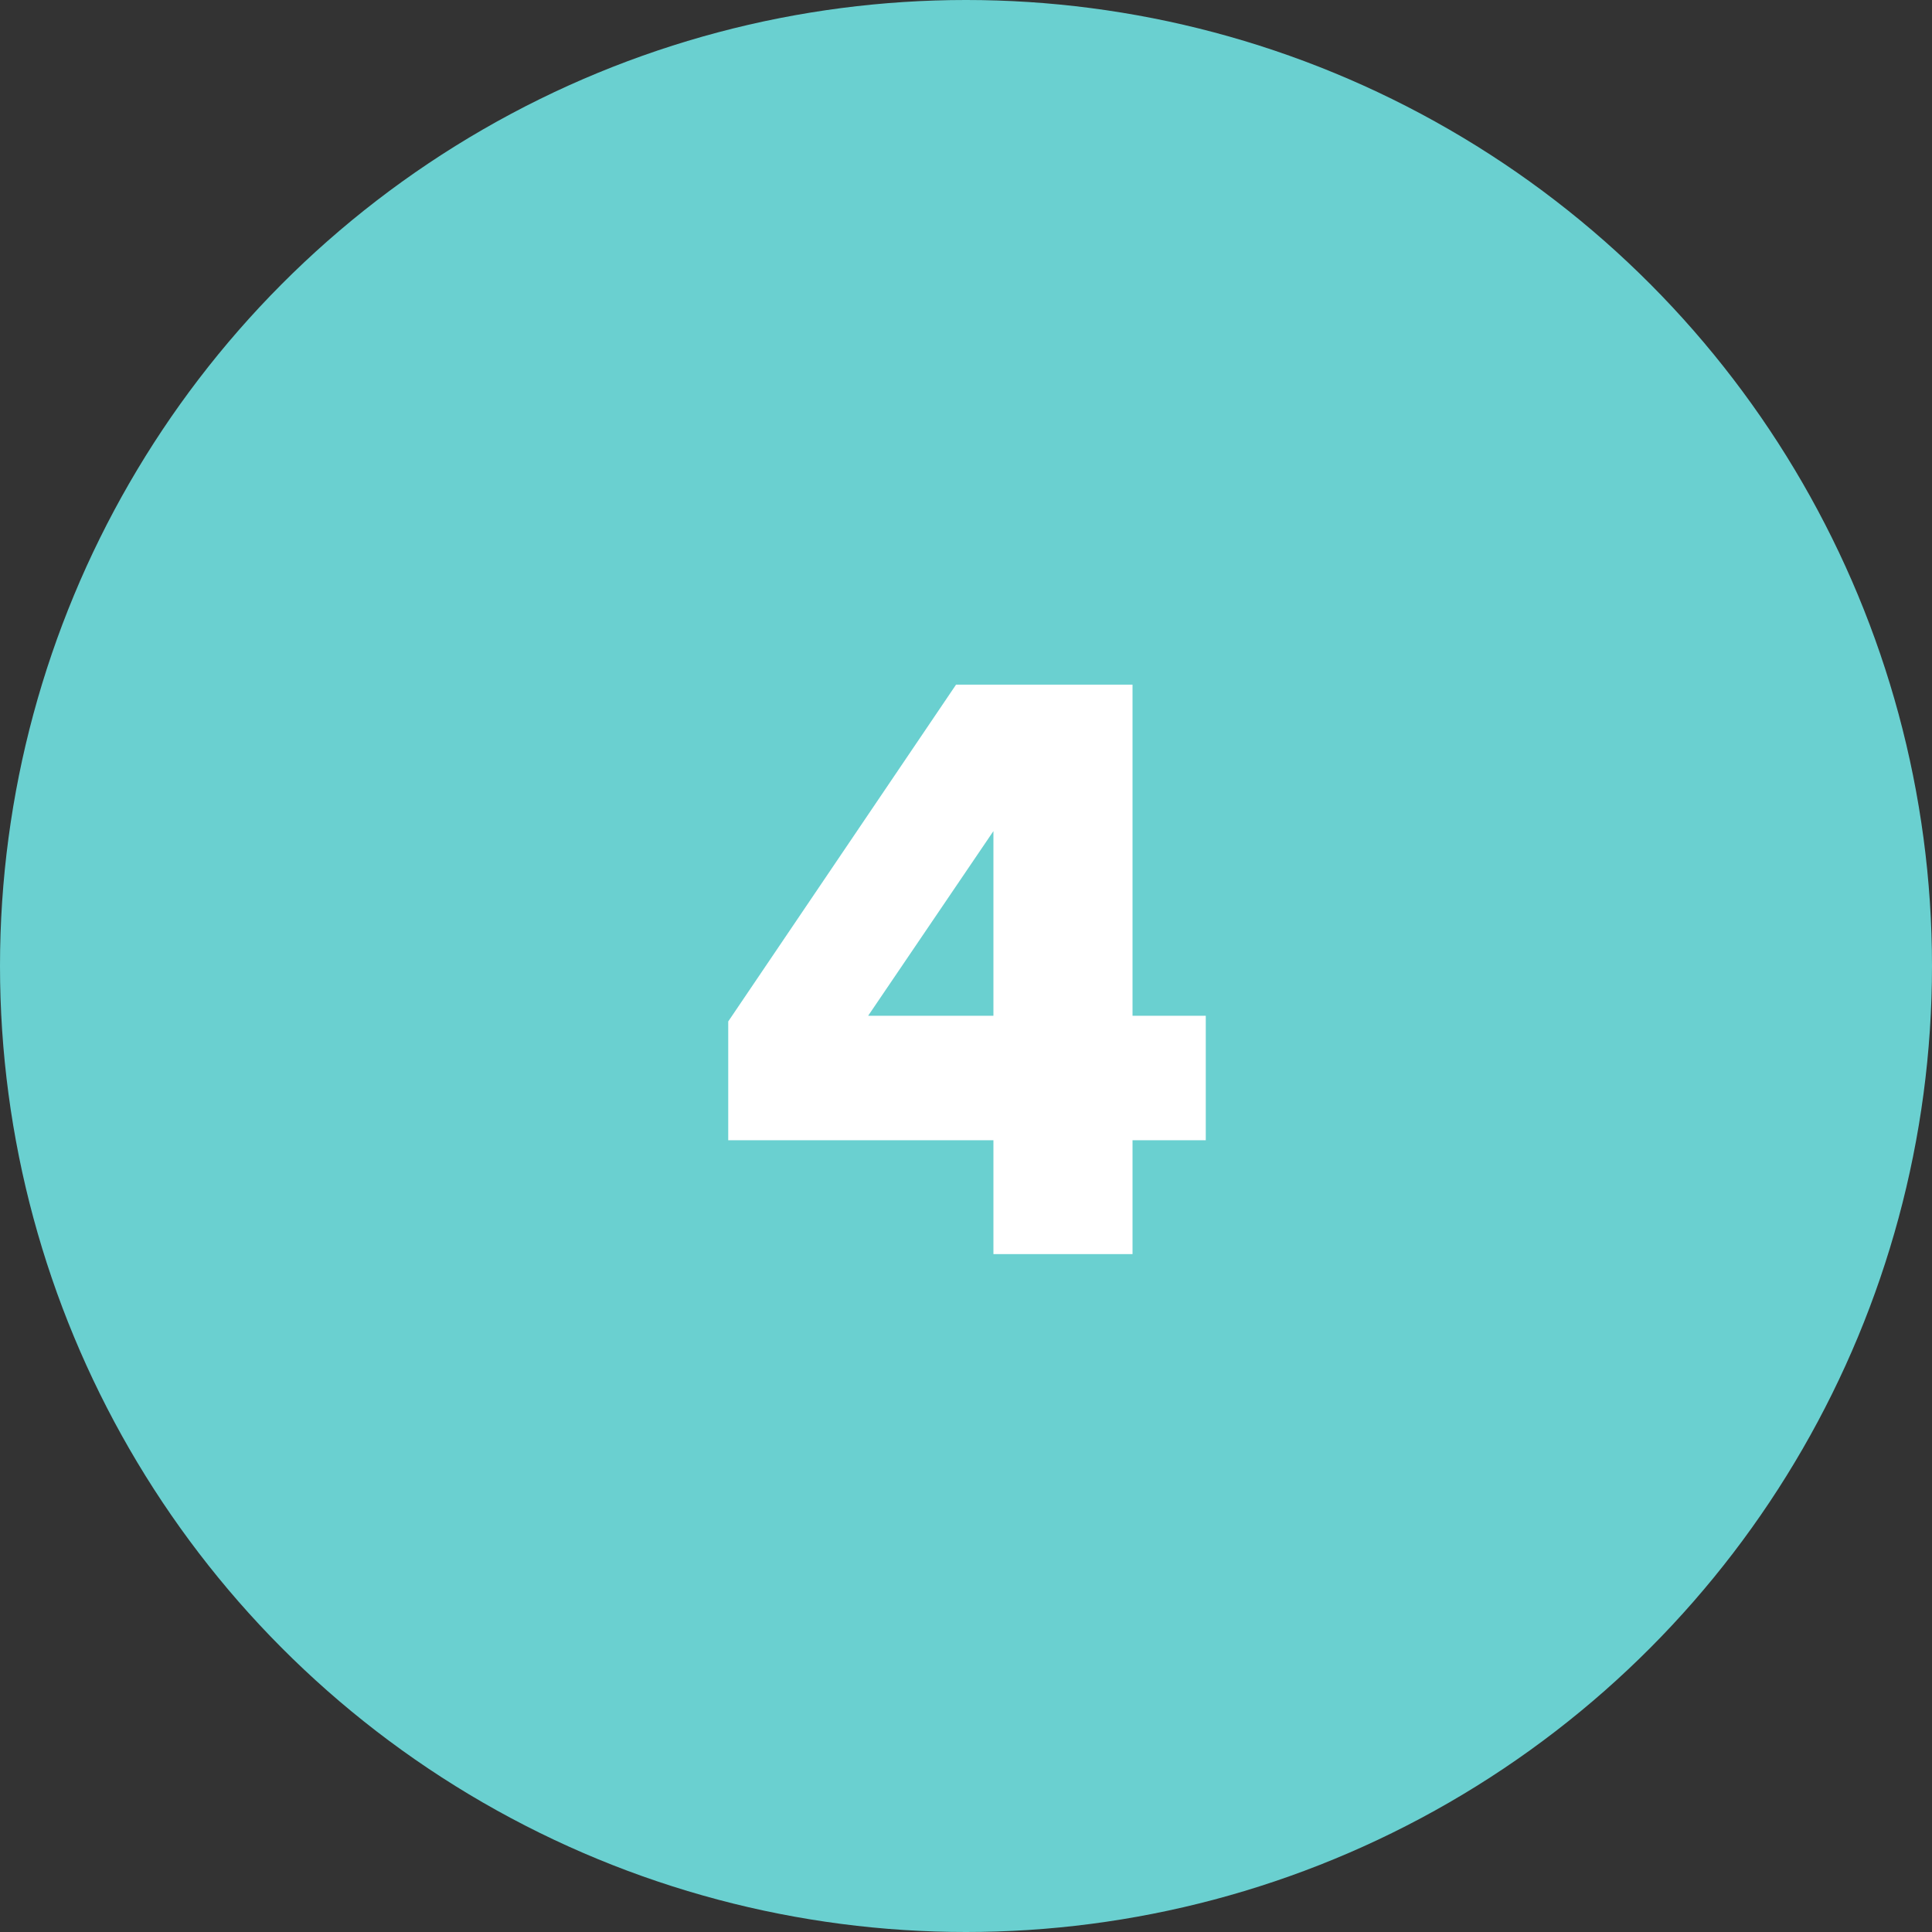 <?xml version="1.0" encoding="UTF-8"?> <svg xmlns="http://www.w3.org/2000/svg" width="57" height="57" viewBox="0 0 57 57" fill="none"><rect x="0" y="0" width="57" height="57" fill="#333333" stroke="none"/><circle cx="28.5" cy="28.5" r="28.5" fill="#6AD0D0"></circle><path d="M21.485 33.64V30.136L28.206 20.2H33.413V29.968H35.574V33.64H33.413V37H29.309V33.64H21.485ZM25.613 29.968H29.309V24.52L25.613 29.968Z" fill="white"></path></svg> 